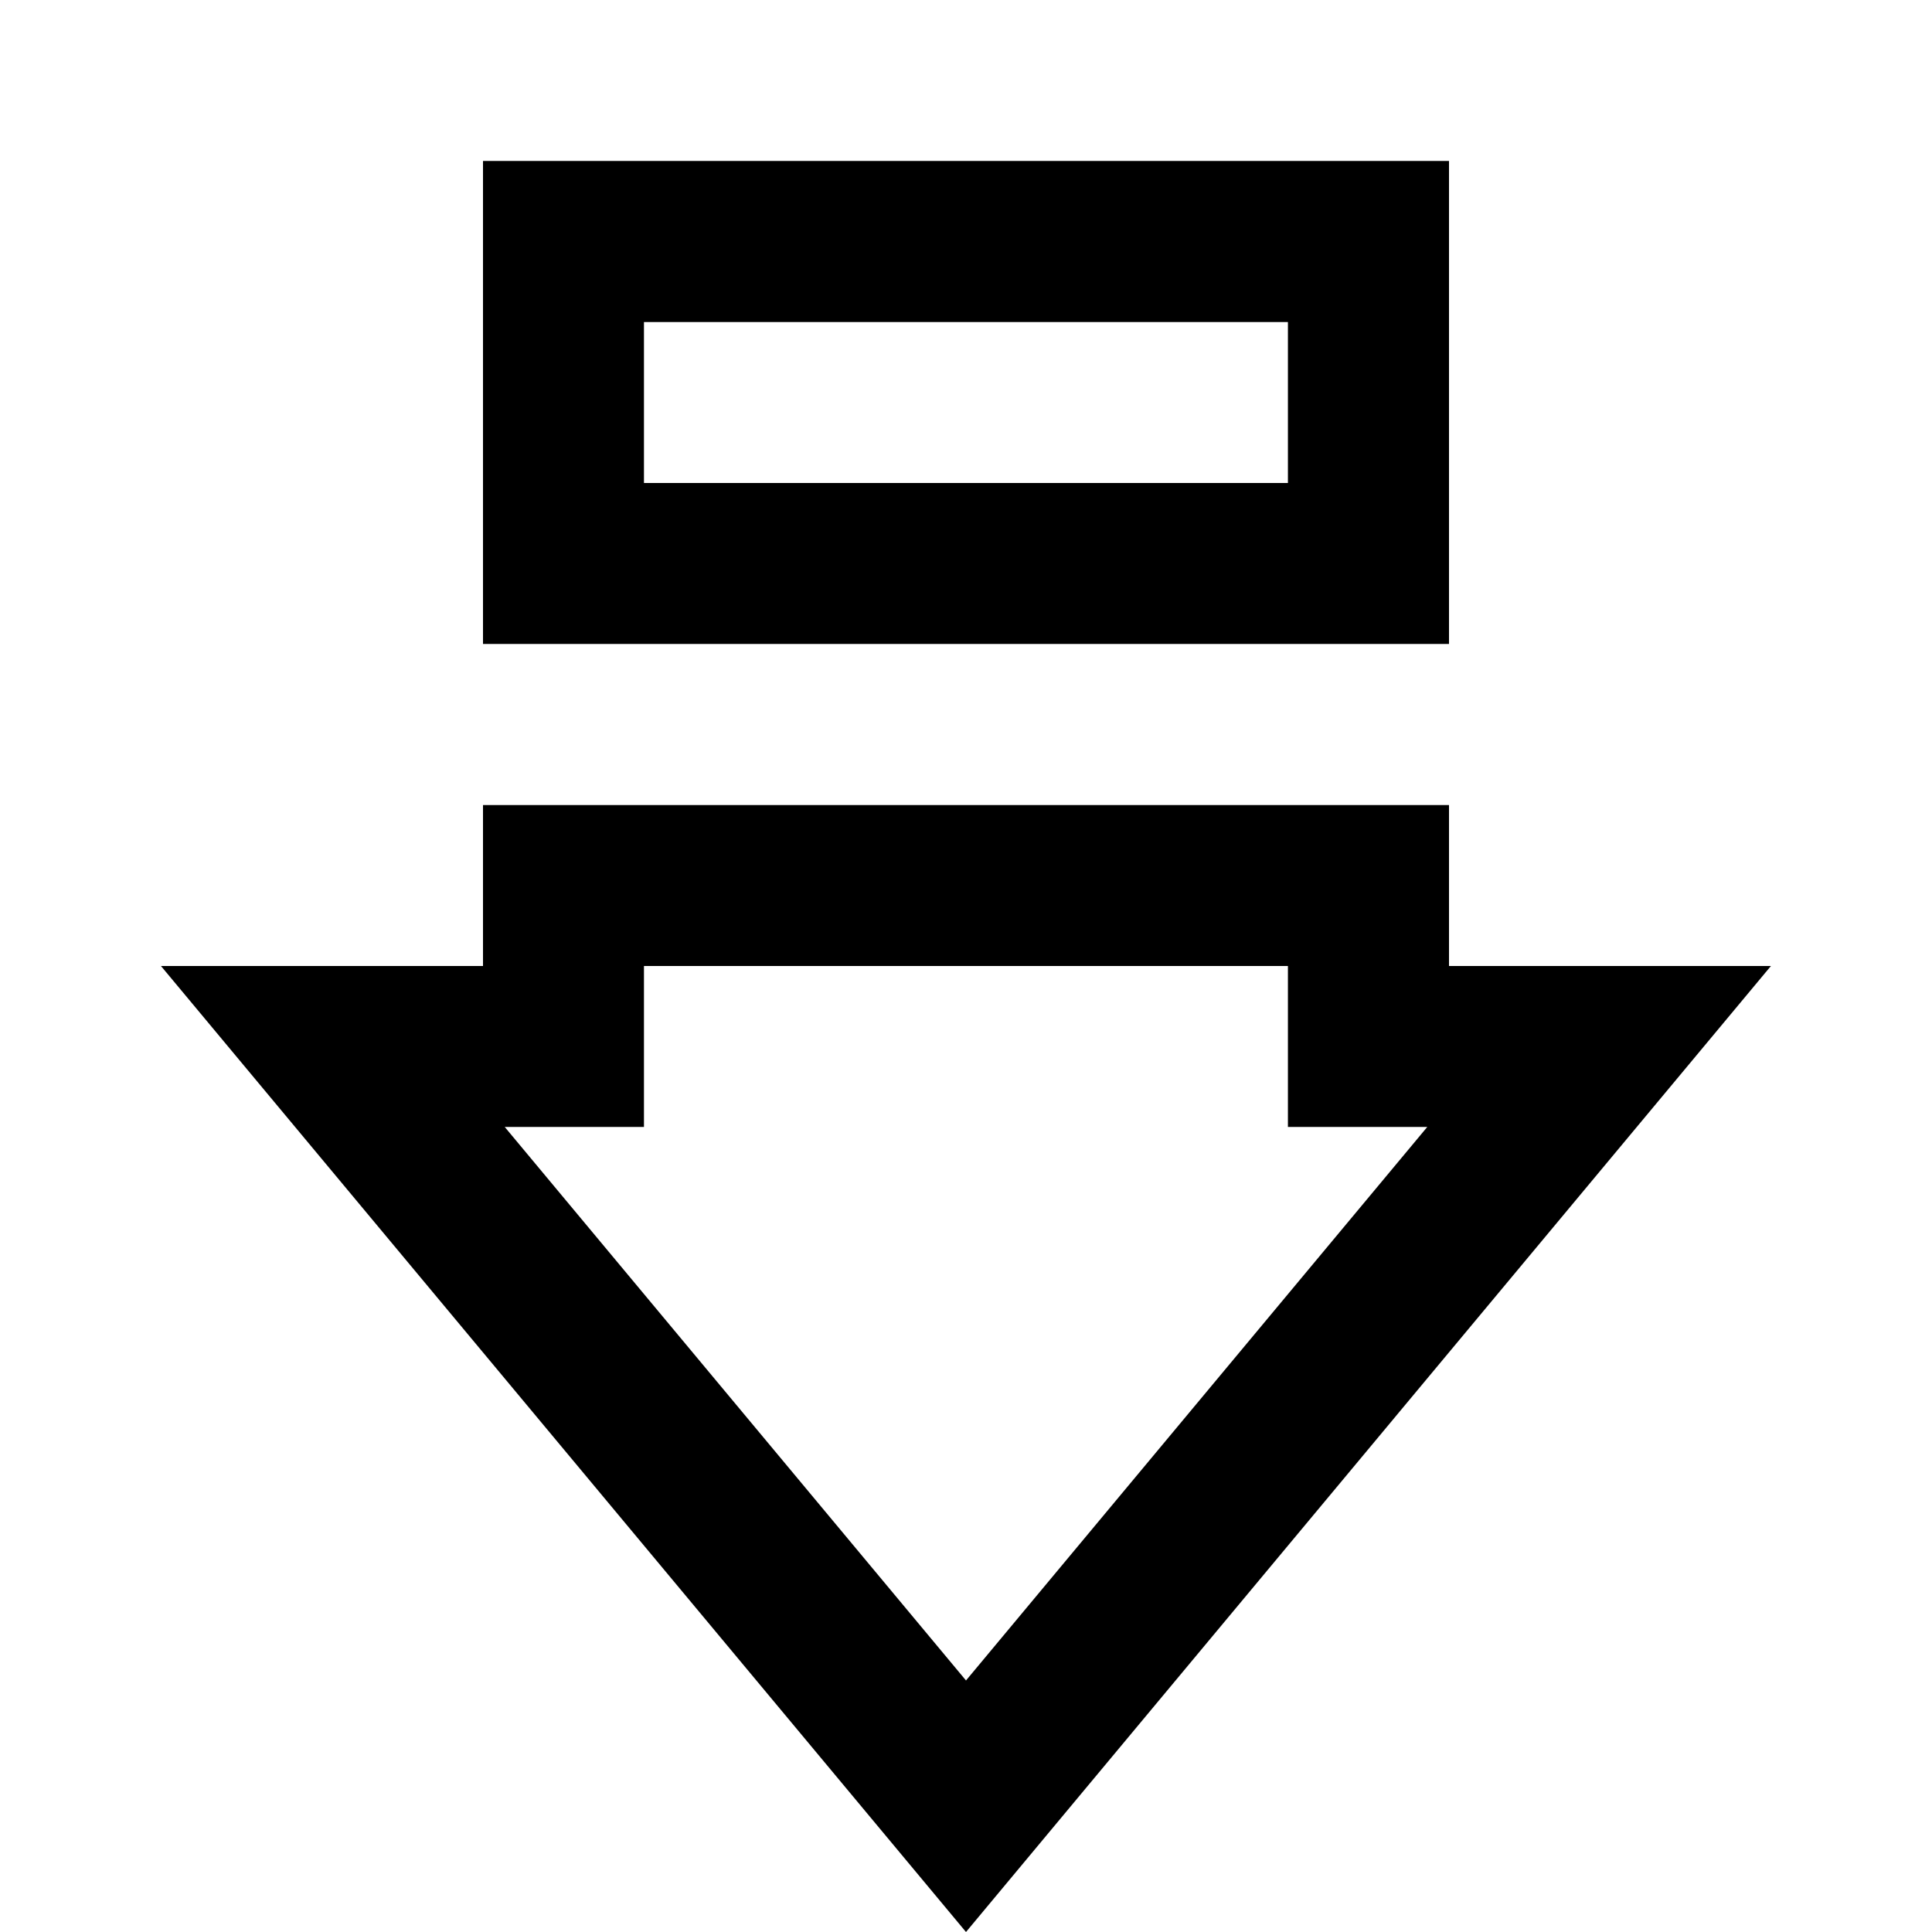 <svg width="16" height="16" viewBox="0 0 16 16" fill="none" xmlns="http://www.w3.org/2000/svg">
<path fill-rule="evenodd" clip-rule="evenodd" d="M4 5.333L12 5.333L12 1.333L4 1.333L4 5.333ZM5.333 4L10.666 4L10.666 2.667L5.333 2.667L5.333 4Z" fill="black"/>
<path fill-rule="evenodd" clip-rule="evenodd" d="M1.333 8L4 8L4 6.667L12 6.667L12 8L14.666 8L8 16L1.333 8ZM4.18 9.333L8 13.917L11.82 9.333L10.666 9.333L10.666 8L5.333 8L5.333 9.333L4.18 9.333Z" fill="black"/>
</svg>
